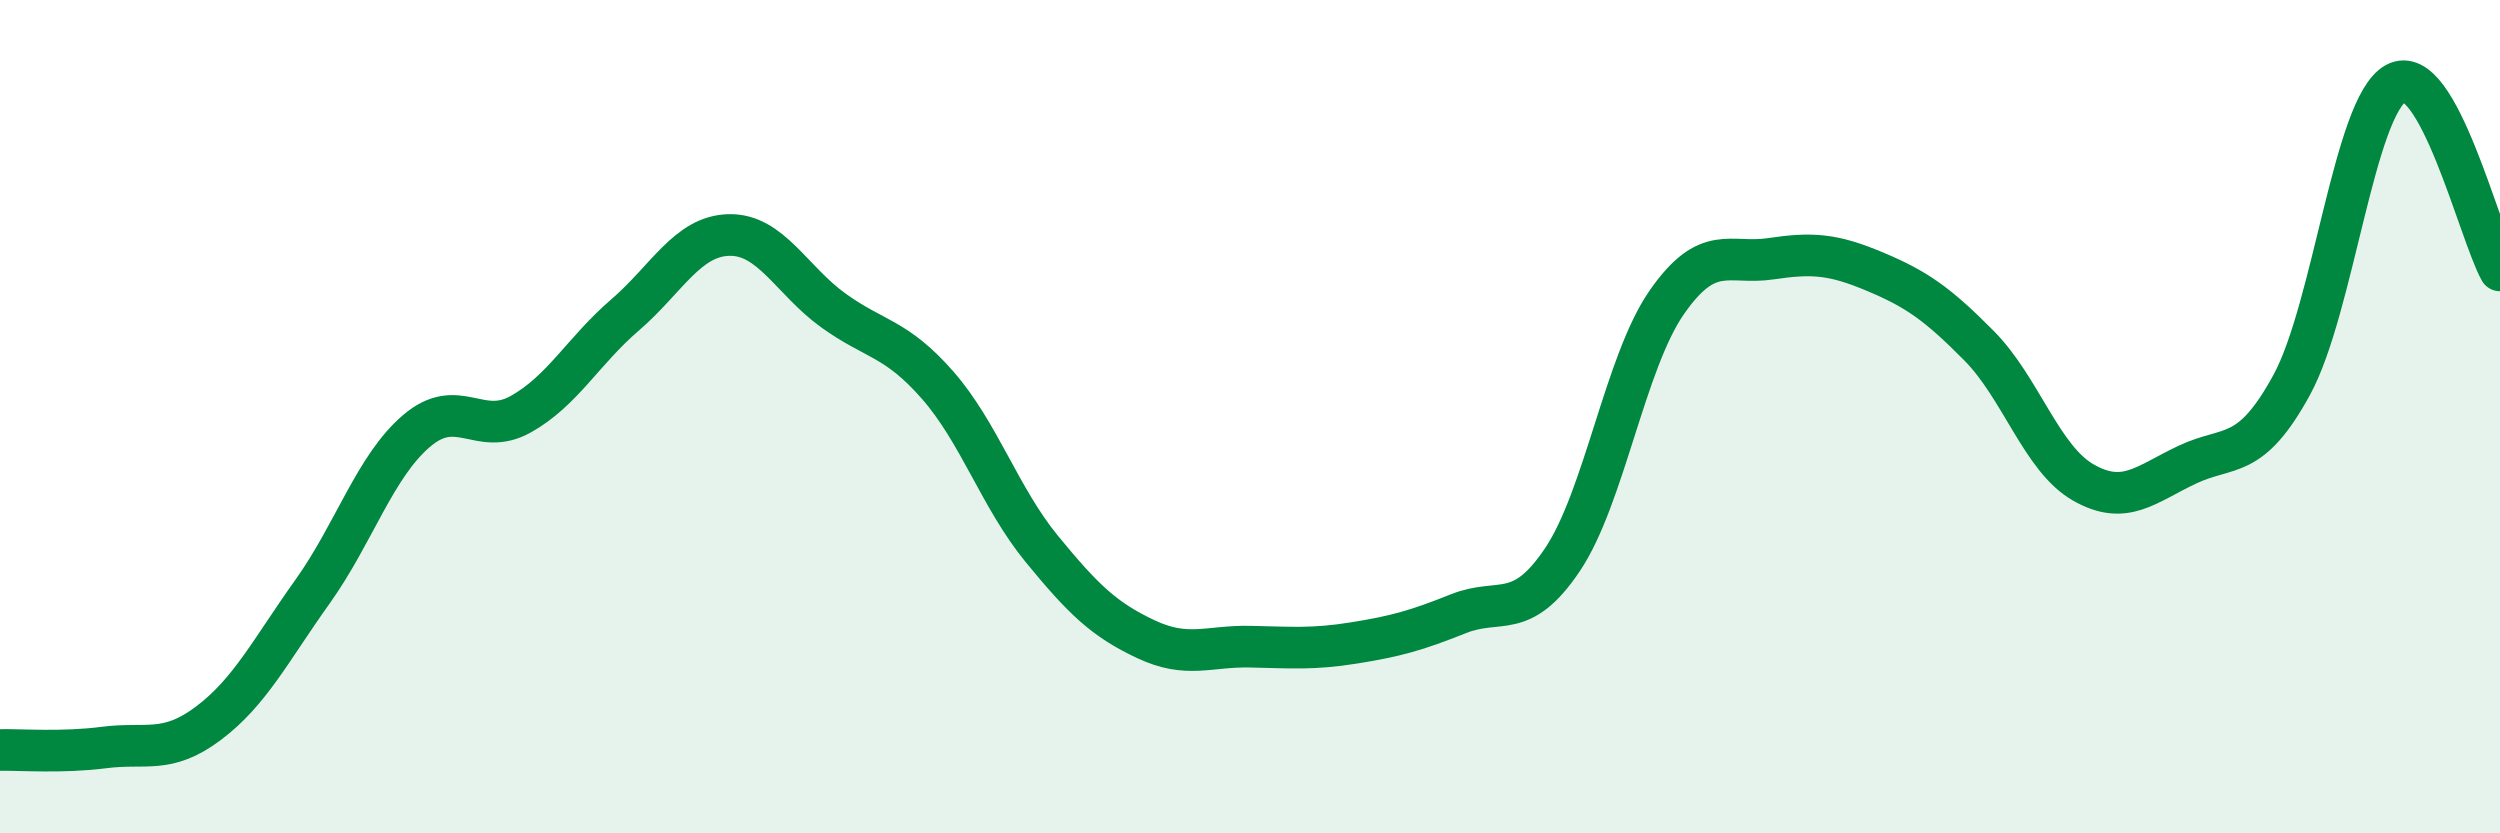 
    <svg width="60" height="20" viewBox="0 0 60 20" xmlns="http://www.w3.org/2000/svg">
      <path
        d="M 0,18 C 0.5,17.99 1.5,18.07 2.5,17.94 C 3.5,17.81 4,18.11 5,17.36 C 6,16.61 6.5,15.6 7.5,14.2 C 8.5,12.8 9,11.19 10,10.34 C 11,9.49 11.5,10.5 12.5,9.94 C 13.5,9.38 14,8.42 15,7.56 C 16,6.7 16.5,5.66 17.5,5.64 C 18.5,5.62 19,6.73 20,7.45 C 21,8.17 21.5,8.1 22.5,9.24 C 23.5,10.38 24,11.95 25,13.17 C 26,14.39 26.5,14.87 27.5,15.34 C 28.5,15.81 29,15.5 30,15.52 C 31,15.54 31.5,15.59 32.5,15.43 C 33.5,15.27 34,15.13 35,14.73 C 36,14.33 36.5,14.92 37.5,13.43 C 38.5,11.94 39,8.7 40,7.26 C 41,5.82 41.5,6.36 42.5,6.21 C 43.5,6.06 44,6.1 45,6.52 C 46,6.94 46.5,7.29 47.5,8.3 C 48.5,9.31 49,11.01 50,11.58 C 51,12.15 51.5,11.62 52.5,11.15 C 53.5,10.68 54,11.07 55,9.24 C 56,7.41 56.5,2.55 57.5,2 C 58.5,1.45 59.5,5.59 60,6.49L60 20L0 20Z"
        fill="#008740"
        opacity="0.1"
        stroke-linecap="round"
        stroke-linejoin="round"
      />
      <path
        d="M 0,18 C 0.5,17.99 1.5,18.07 2.5,17.94 C 3.5,17.81 4,18.11 5,17.36 C 6,16.61 6.5,15.6 7.5,14.2 C 8.5,12.8 9,11.19 10,10.34 C 11,9.49 11.5,10.5 12.5,9.94 C 13.5,9.38 14,8.42 15,7.56 C 16,6.7 16.5,5.66 17.5,5.64 C 18.5,5.62 19,6.73 20,7.45 C 21,8.17 21.5,8.1 22.5,9.24 C 23.5,10.38 24,11.95 25,13.17 C 26,14.39 26.5,14.87 27.5,15.34 C 28.5,15.81 29,15.5 30,15.52 C 31,15.54 31.5,15.59 32.5,15.43 C 33.5,15.27 34,15.13 35,14.73 C 36,14.33 36.5,14.92 37.5,13.43 C 38.5,11.94 39,8.7 40,7.26 C 41,5.82 41.5,6.36 42.5,6.21 C 43.5,6.06 44,6.1 45,6.52 C 46,6.94 46.5,7.29 47.5,8.3 C 48.5,9.31 49,11.01 50,11.58 C 51,12.15 51.5,11.62 52.5,11.15 C 53.5,10.68 54,11.07 55,9.24 C 56,7.41 56.5,2.55 57.5,2 C 58.5,1.45 59.5,5.59 60,6.49"
        stroke="#008740"
        stroke-width="1"
        fill="none"
        stroke-linecap="round"
        stroke-linejoin="round"
      />
    </svg>
  
